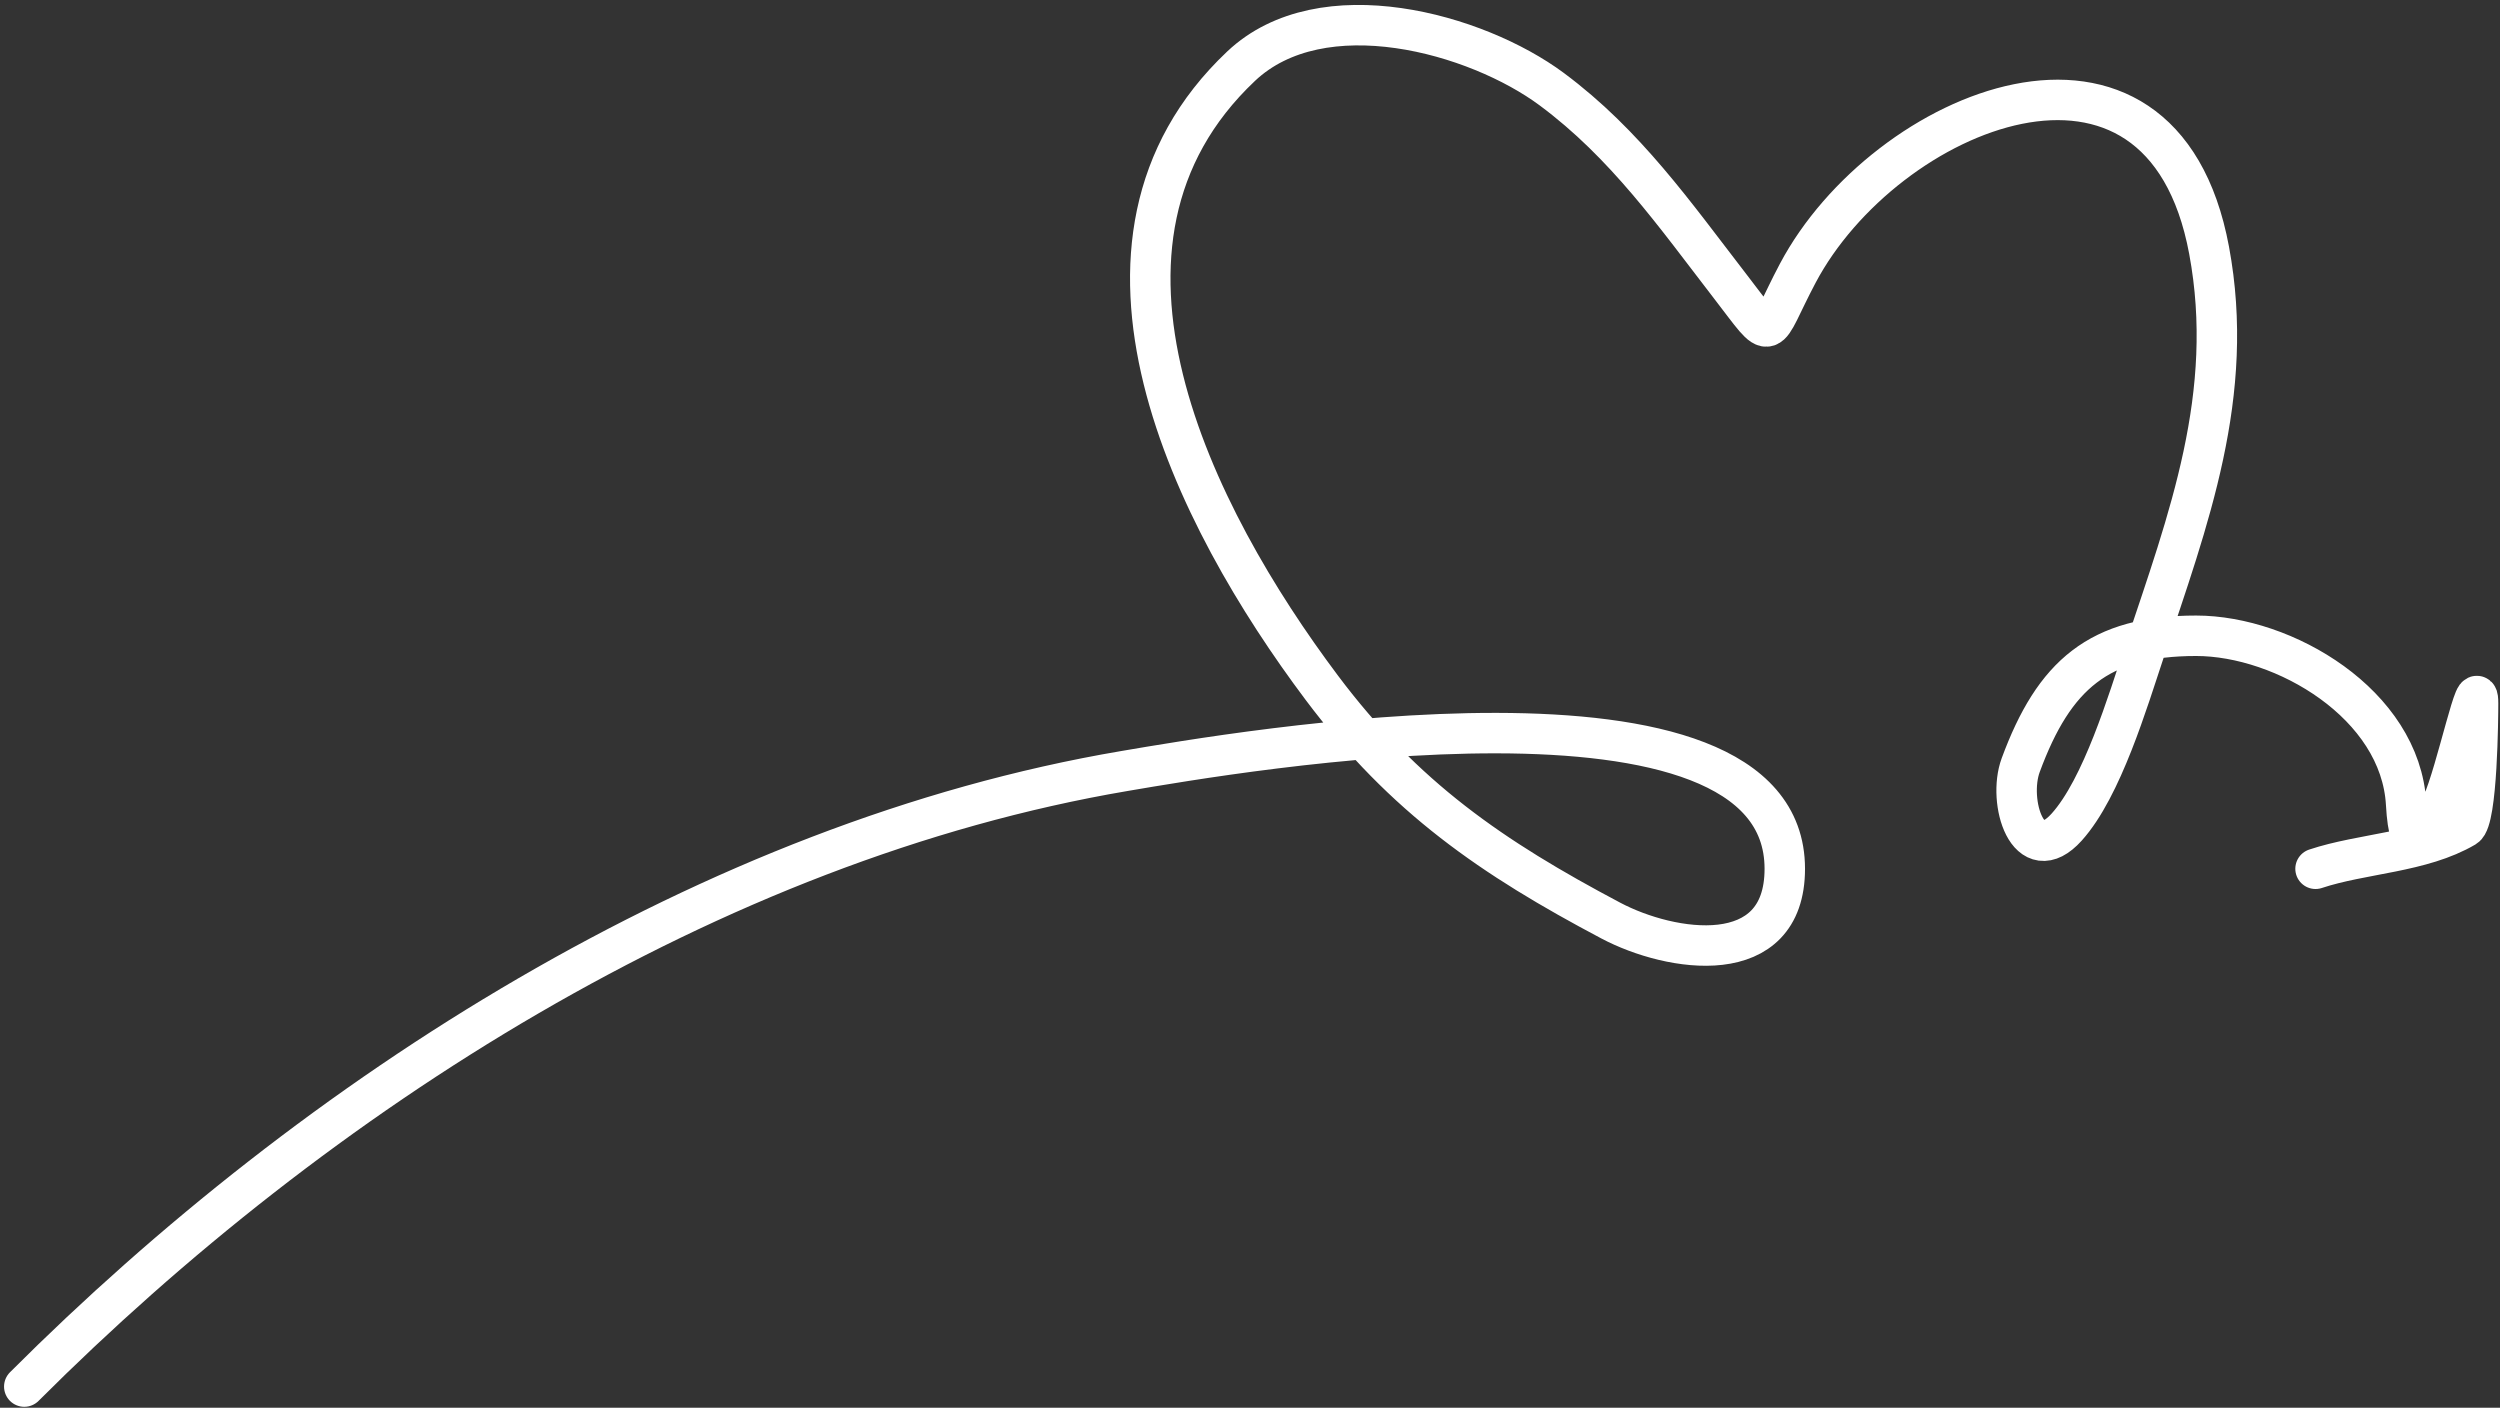 <?xml version="1.0" encoding="UTF-8"?> <svg xmlns="http://www.w3.org/2000/svg" width="309" height="174" viewBox="0 0 309 174" fill="none"><rect x="0" y="0" width="309" height="174" fill="#333333" stroke="none"/><path d="M3 171.381C39.069 135.312 87.84 103.98 139 95.293C152.912 92.93 220.6 81.146 220.6 107.381C220.6 119.947 206.517 117.714 199.089 113.781C184.466 106.04 173.569 98.599 163.356 84.981C147.59 63.961 130.259 30.036 153.4 8.181C163.387 -1.251 182.496 4.114 191.8 11.026C200.922 17.802 206.992 26.498 213.844 35.381C219.414 42.601 217.919 41.869 222.2 33.781C232.946 13.483 267.144 -0.776 273.044 30.937C276.355 48.73 270.497 64.178 265.044 80.537C262.996 86.682 259.821 97.363 255.444 102.226C250.68 107.52 248.099 99.078 249.755 94.581C253.874 83.403 259.436 78.581 271.444 78.581C282.305 78.581 296.714 87.026 297.4 99.381C297.781 106.236 299.515 104.559 301.844 99.381C303.652 95.365 306.289 82.532 306.289 86.937C306.289 88.489 306.203 101.335 304.689 102.226C299.299 105.396 291.979 105.455 286.2 107.381" stroke="white" stroke-width="5" stroke-linecap="round"></path></svg> 